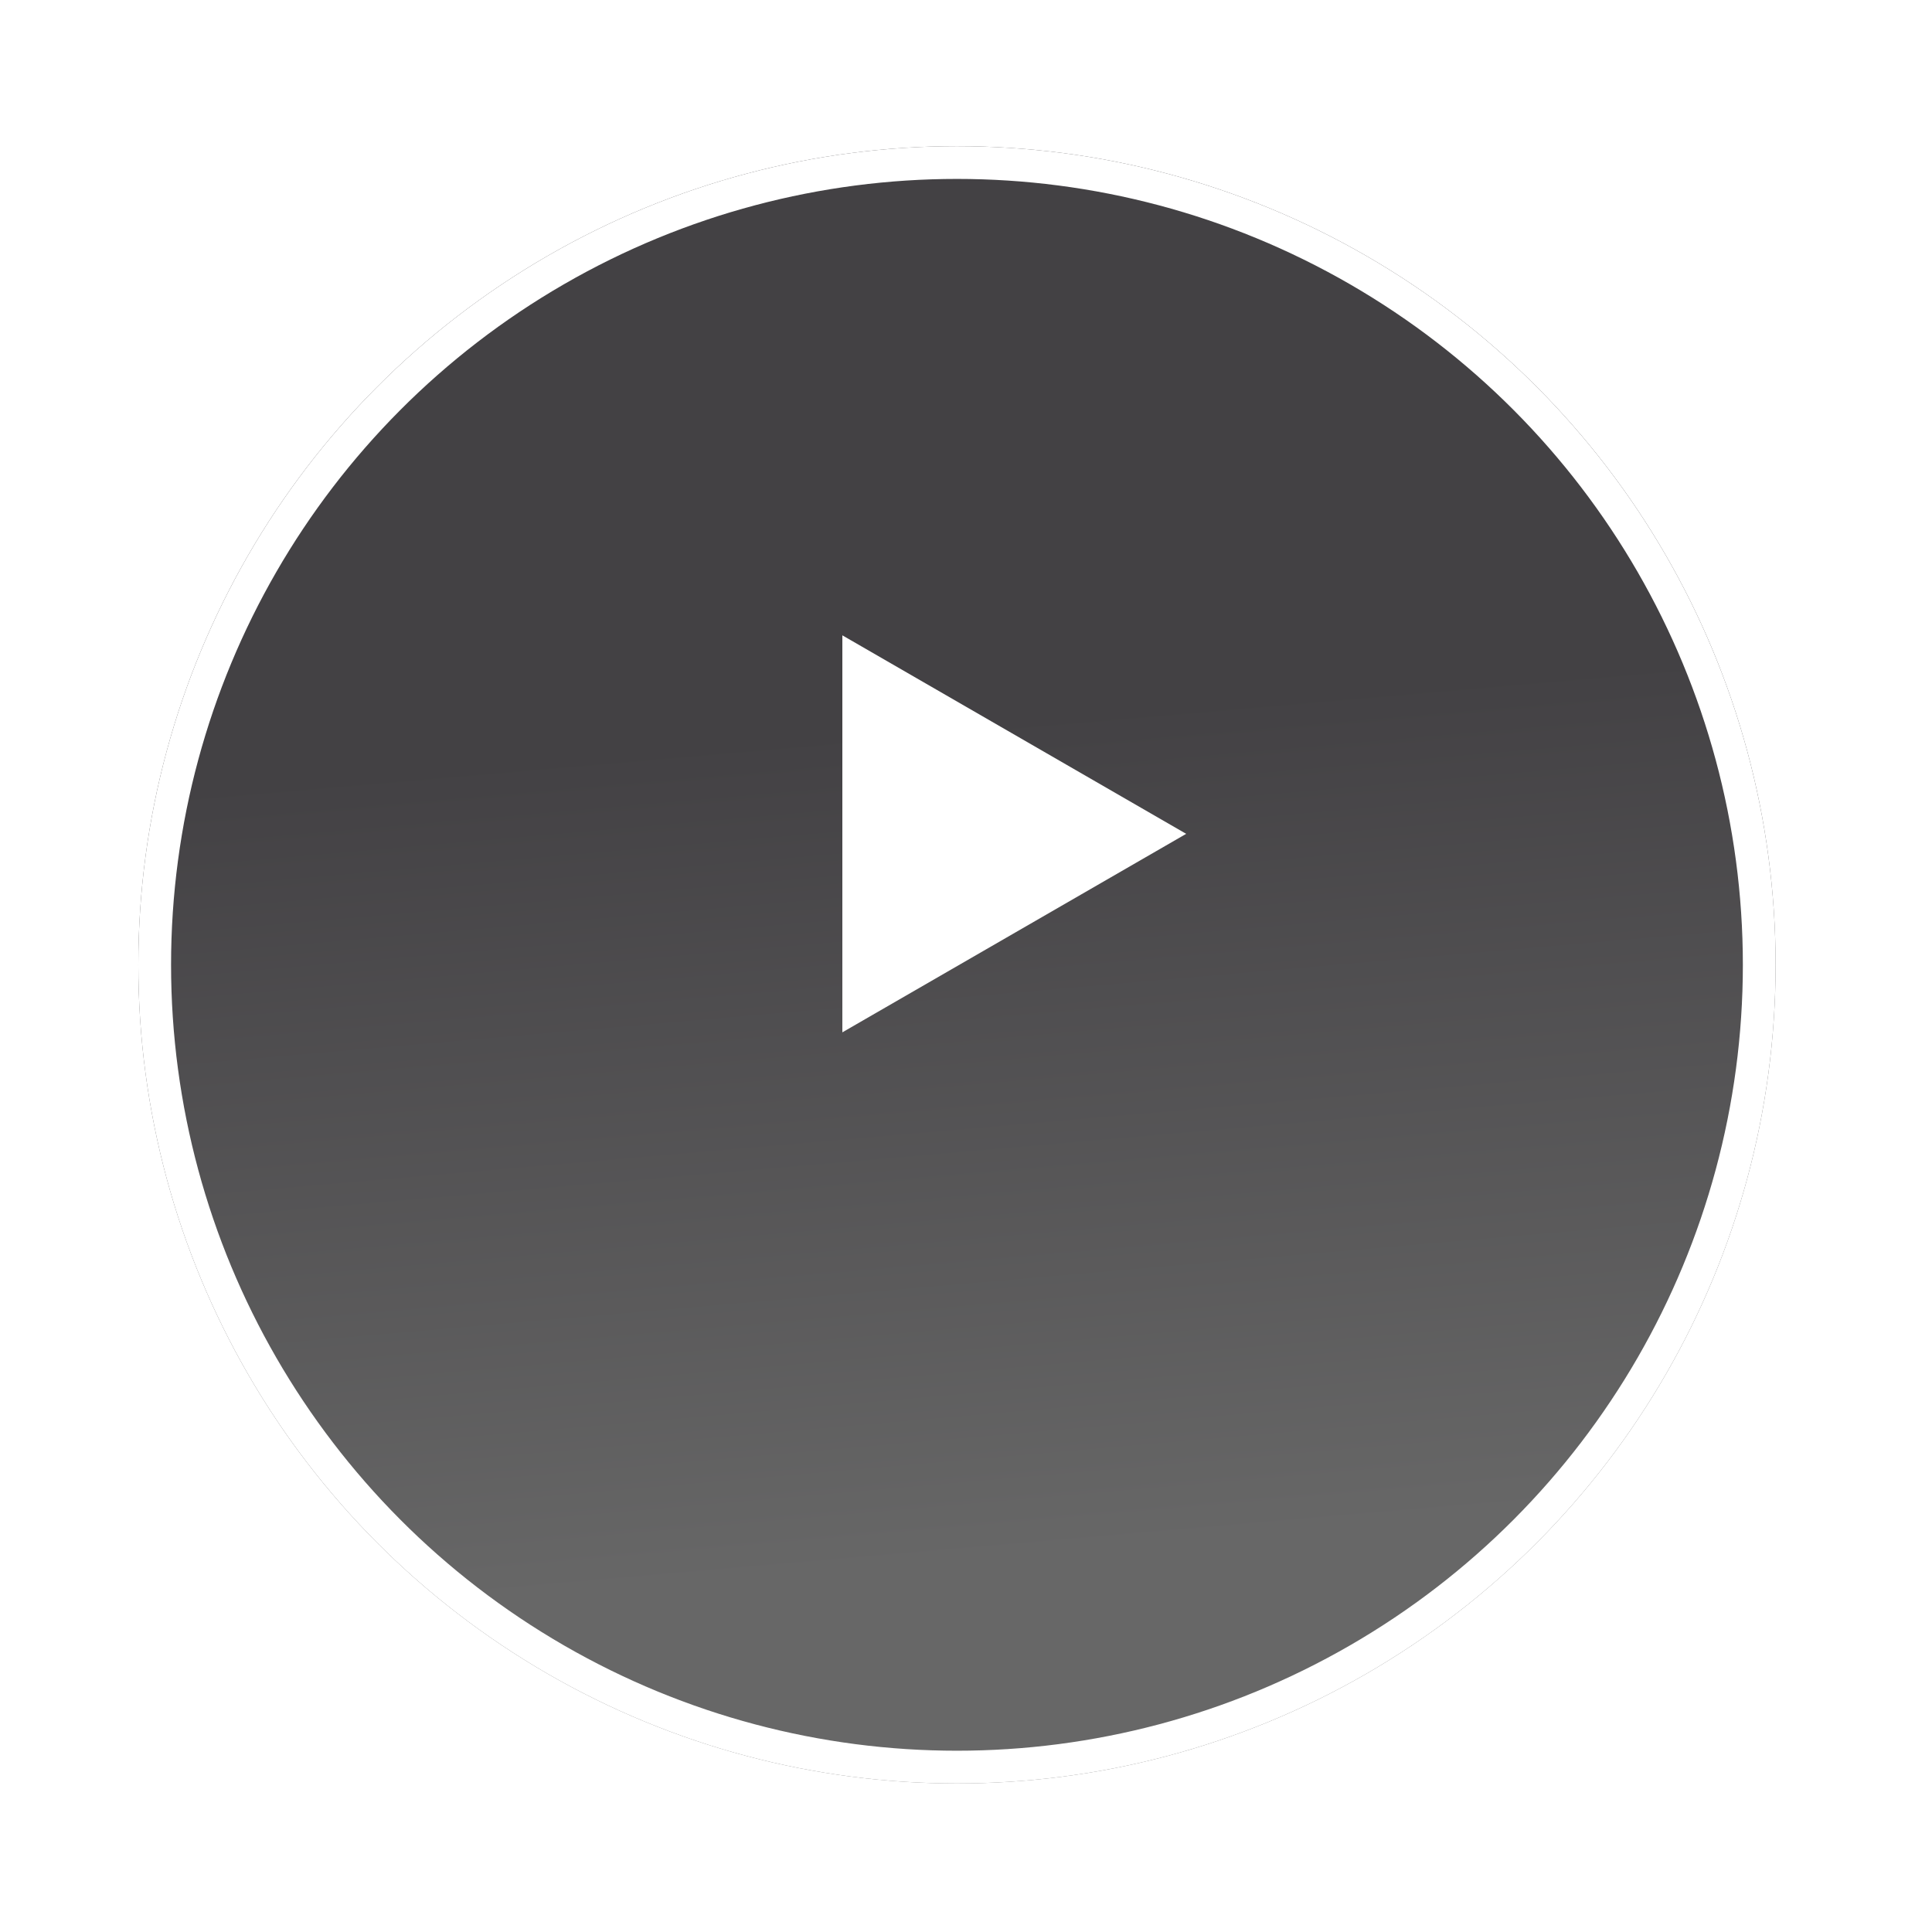<?xml version="1.0" encoding="UTF-8"?> <svg xmlns="http://www.w3.org/2000/svg" width="59" height="59" viewBox="0 0 59 59" fill="none"> <g filter="url(#filter0_d)"> <circle cx="29.224" cy="25.464" r="25" fill="url(#paint0_linear)"></circle> <circle cx="29.224" cy="25.464" r="24.5" stroke="white"></circle> </g> <path d="M36.224 25.464L25.724 19.402V31.526L36.224 25.464Z" fill="white"></path> <defs> <filter id="filter0_d" x="0.224" y="0.464" width="58" height="58" filterUnits="userSpaceOnUse" color-interpolation-filters="sRGB"> <feFlood flood-opacity="0" result="BackgroundImageFix"></feFlood> <feColorMatrix in="SourceAlpha" type="matrix" values="0 0 0 0 0 0 0 0 0 0 0 0 0 0 0 0 0 0 127 0" result="hardAlpha"></feColorMatrix> <feOffset dy="4"></feOffset> <feGaussianBlur stdDeviation="2"></feGaussianBlur> <feComposite in2="hardAlpha" operator="out"></feComposite> <feColorMatrix type="matrix" values="0 0 0 0 0 0 0 0 0 0 0 0 0 0 0 0 0 0 0.25 0"></feColorMatrix> <feBlend mode="normal" in2="BackgroundImageFix" result="effect1_dropShadow"></feBlend> <feBlend mode="normal" in="SourceGraphic" in2="effect1_dropShadow" result="shape"></feBlend> </filter> <linearGradient id="paint0_linear" x1="31.419" y1="14.668" x2="33.893" y2="43.235" gradientUnits="userSpaceOnUse"> <stop offset="0.111" stop-color="#434144"></stop> <stop offset="1" stop-color="#676767"></stop> </linearGradient> </defs> </svg> 